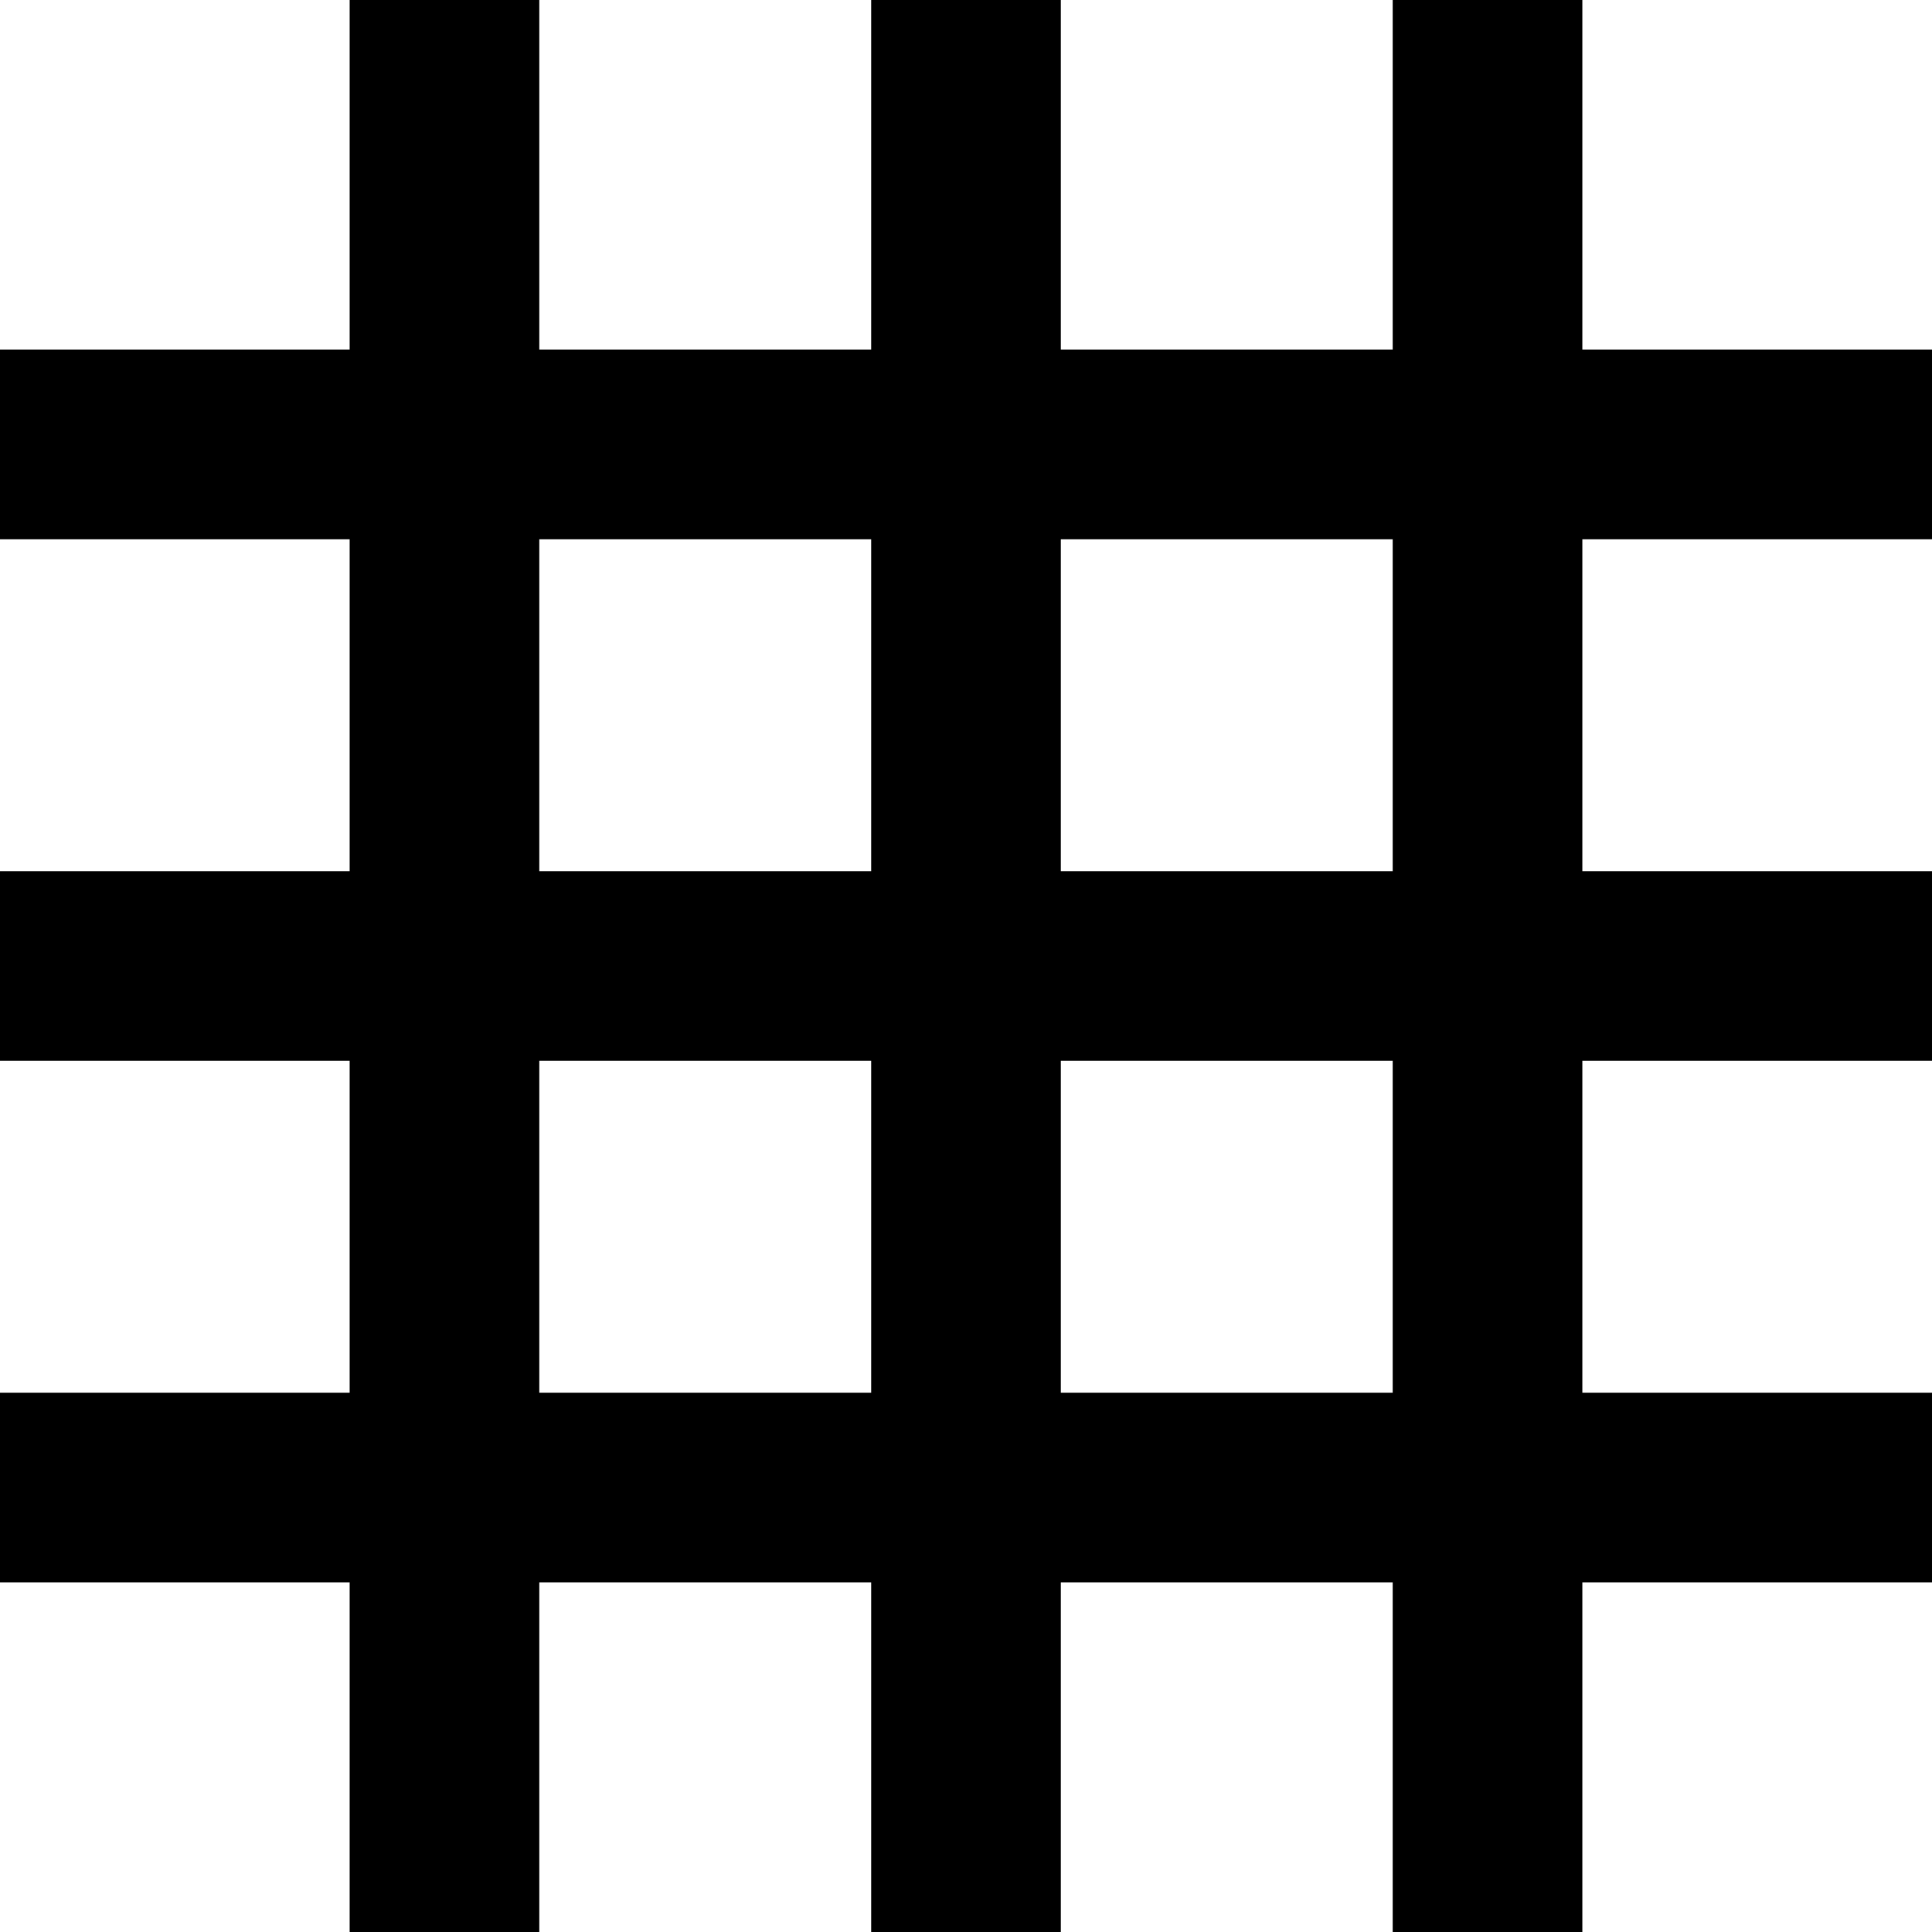 <?xml version="1.0" encoding="UTF-8" standalone="no"?>
<svg
   width="326"
   height="326"
   version="1.1"
   id="svg4"
   sodipodi:docname="Guardiadehierro.svg"
   inkscape:version="1.2.2 (732a01da63, 2022-12-09)"
   xmlns:inkscape="http://www.inkscape.org/namespaces/inkscape"
   xmlns:sodipodi="http://sodipodi.sourceforge.net/DTD/sodipodi-0.dtd"
   xmlns="http://www.w3.org/2000/svg"
   xmlns:svg="http://www.w3.org/2000/svg">
  <defs
     id="defs8" />
  <sodipodi:namedview
     id="namedview6"
     pagecolor="#ffffff"
     bordercolor="#666666"
     borderopacity="1.0"
     inkscape:showpageshadow="2"
     inkscape:pageopacity="0.0"
     inkscape:pagecheckerboard="0"
     inkscape:deskcolor="#d1d1d1"
     showgrid="false"
     inkscape:zoom="2.5276074"
     inkscape:cx="163"
     inkscape:cy="163"
     inkscape:window-width="1920"
     inkscape:window-height="1007"
     inkscape:window-x="-9"
     inkscape:window-y="-9"
     inkscape:window-maximized="1"
     inkscape:current-layer="svg4" />
  <path
     stroke="#000000"
     stroke-width="326"
     stroke-dasharray="32, 56"
     d="M 163,59 V 267 M 59,163 h 208"
     id="path2" />
</svg>
